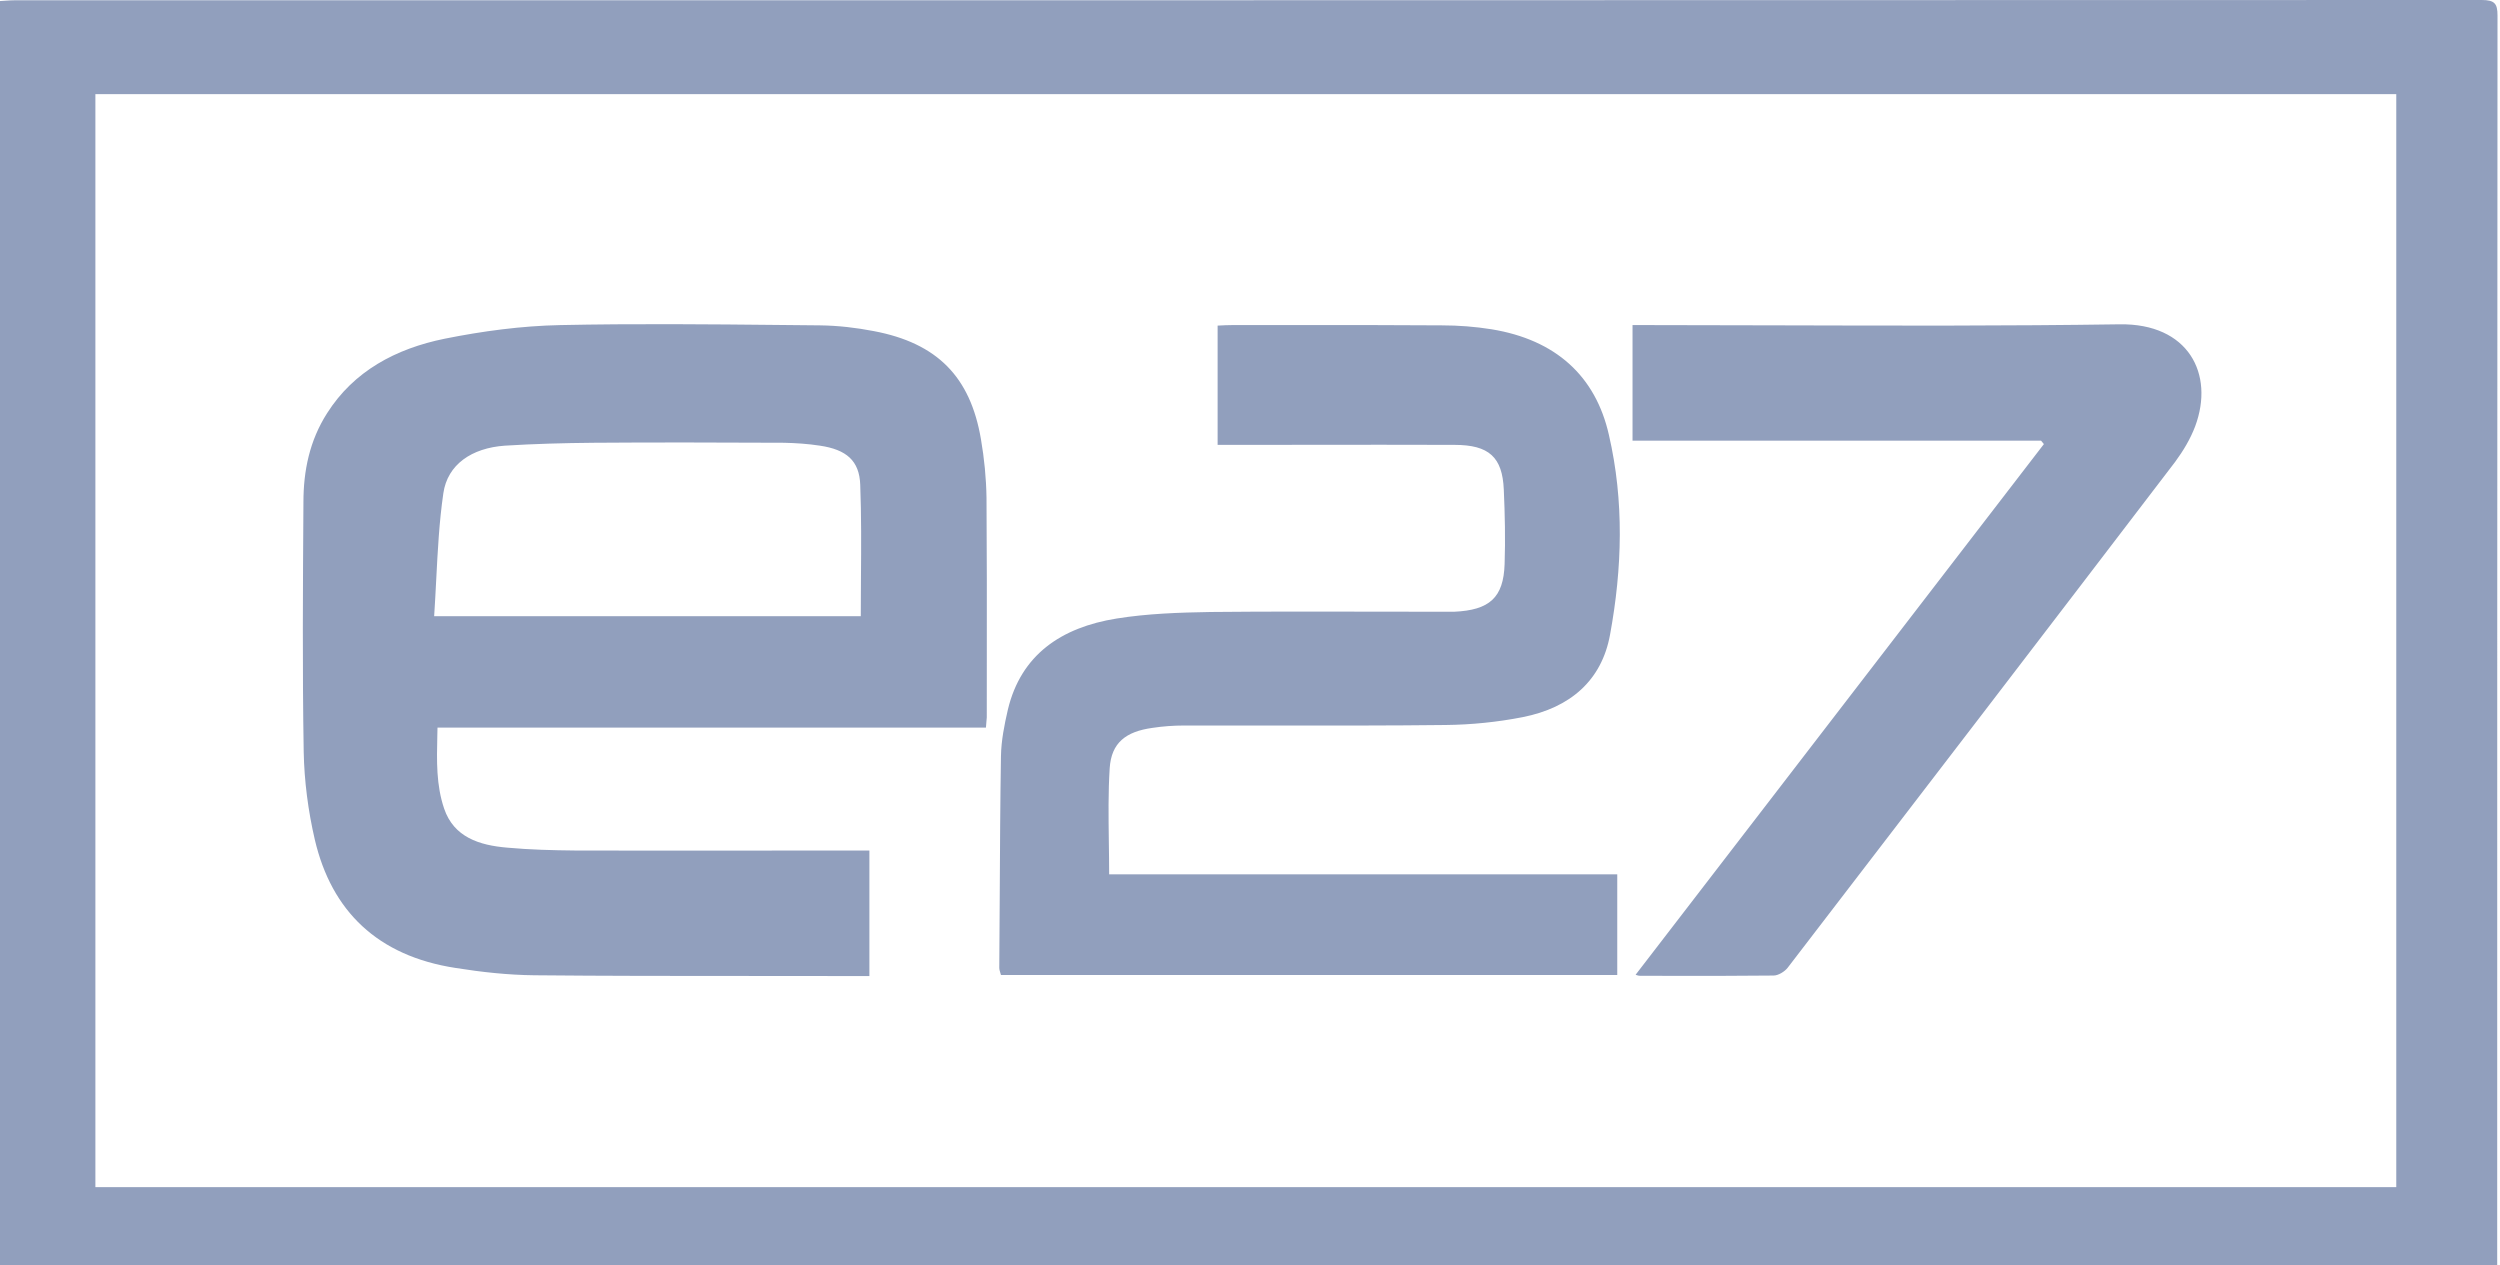 <svg width="83" height="42" viewBox="0 0 83 42" fill="none" xmlns="http://www.w3.org/2000/svg">
<path fill-rule="evenodd" clip-rule="evenodd" d="M0 0.035V42H82.907V41.444C82.907 27.803 82.907 14.153 82.917 0.512C82.917 0.122 82.824 0 82.39 0C55.087 0.009 27.793 0.009 0.499 0.009C0.392 0.009 0.288 0.016 0.182 0.023L0.182 0.023L0.182 0.023L0.182 0.023C0.123 0.027 0.063 0.032 0 0.035ZM79.556 39.412H3.167V3.126H79.556V39.412ZM14.525 24.156H32.733C32.74 24.041 32.748 23.963 32.755 23.886L32.761 23.818C32.761 23.21 32.761 22.602 32.762 21.994C32.764 20.171 32.766 18.347 32.752 16.524C32.742 15.873 32.678 15.221 32.567 14.579C32.216 12.512 31.117 11.392 29.012 10.993C28.43 10.88 27.83 10.81 27.23 10.802C26.818 10.798 26.406 10.794 25.994 10.79C23.526 10.765 21.058 10.741 18.597 10.793C17.313 10.819 16.021 10.993 14.765 11.245C13.14 11.575 11.745 12.321 10.859 13.719C10.277 14.631 10.074 15.63 10.074 16.672L10.074 16.679V16.679V16.679C10.056 19.446 10.037 22.205 10.083 24.964C10.102 25.936 10.231 26.926 10.453 27.881C11.007 30.243 12.53 31.737 15.125 32.136C15.993 32.275 16.87 32.37 17.738 32.379C20.09 32.402 22.437 32.402 24.786 32.402C25.96 32.402 27.135 32.402 28.31 32.405H28.864V28.237H28.329C27.304 28.237 26.279 28.238 25.253 28.239C23.2 28.241 21.145 28.243 19.095 28.237C18.347 28.229 17.59 28.211 16.842 28.142C15.91 28.064 15.069 27.794 14.746 26.848C14.48 26.064 14.499 25.259 14.519 24.427C14.521 24.337 14.523 24.247 14.525 24.156ZM28.584 19.194V19.194V19.194C28.581 19.613 28.578 20.034 28.578 20.457H14.414C14.441 20.054 14.461 19.654 14.482 19.256C14.532 18.283 14.581 17.325 14.719 16.376C14.857 15.421 15.66 14.874 16.759 14.796C17.738 14.735 18.726 14.709 19.705 14.7C21.819 14.683 23.924 14.692 26.03 14.7C26.427 14.709 26.824 14.735 27.221 14.796C28.098 14.926 28.532 15.291 28.56 16.098C28.599 17.126 28.592 18.154 28.584 19.194ZM36.824 29.027H53.693V32.37H33.232C33.226 32.346 33.218 32.321 33.21 32.296C33.194 32.242 33.176 32.187 33.176 32.127C33.182 31.347 33.187 30.567 33.191 29.787L33.191 29.785V29.785C33.199 28.222 33.207 26.66 33.232 25.103C33.241 24.59 33.343 24.07 33.462 23.557C33.897 21.742 35.226 20.831 37.073 20.535C38.098 20.37 39.15 20.336 40.194 20.318C42.027 20.3 43.86 20.303 45.696 20.307C46.431 20.308 47.167 20.31 47.904 20.31H48.273C49.455 20.258 49.916 19.841 49.953 18.729C49.981 17.904 49.963 17.08 49.926 16.255C49.88 15.178 49.436 14.77 48.291 14.77C46.672 14.764 45.049 14.766 43.427 14.768H43.426C42.616 14.769 41.806 14.77 40.997 14.77H40.425V10.81L40.472 10.808C40.619 10.8 40.754 10.793 40.895 10.793C41.477 10.793 42.057 10.793 42.638 10.792L42.64 10.792C44.382 10.79 46.122 10.789 47.867 10.802C48.421 10.802 48.975 10.845 49.52 10.932C51.643 11.279 52.973 12.478 53.416 14.44C53.924 16.637 53.859 18.868 53.453 21.074C53.176 22.593 52.133 23.496 50.554 23.809C49.713 23.974 48.846 24.061 47.996 24.07C46.157 24.092 44.318 24.089 42.477 24.087H42.476C41.424 24.085 40.371 24.084 39.316 24.087C38.966 24.087 38.605 24.113 38.264 24.165C37.377 24.287 36.897 24.66 36.842 25.502C36.791 26.3 36.802 27.102 36.813 27.929C36.818 28.29 36.824 28.655 36.824 29.027ZM67.857 14.744C63.341 20.614 58.826 26.483 54.302 32.362C54.313 32.365 54.324 32.369 54.334 32.373C54.373 32.386 54.406 32.397 54.45 32.397C54.819 32.397 55.188 32.397 55.558 32.398C56.666 32.399 57.774 32.401 58.882 32.388C59.039 32.388 59.251 32.258 59.352 32.127C63.646 26.535 67.94 20.935 72.215 15.334C72.483 14.97 72.723 14.57 72.88 14.153C73.526 12.417 72.658 10.732 70.368 10.767C66.648 10.823 62.933 10.812 59.219 10.802C57.734 10.797 56.249 10.793 54.764 10.793H54.2V14.631H67.764C67.778 14.648 67.794 14.668 67.81 14.687C67.827 14.707 67.843 14.726 67.857 14.744Z" fill="#919FBD"/>
</svg>
